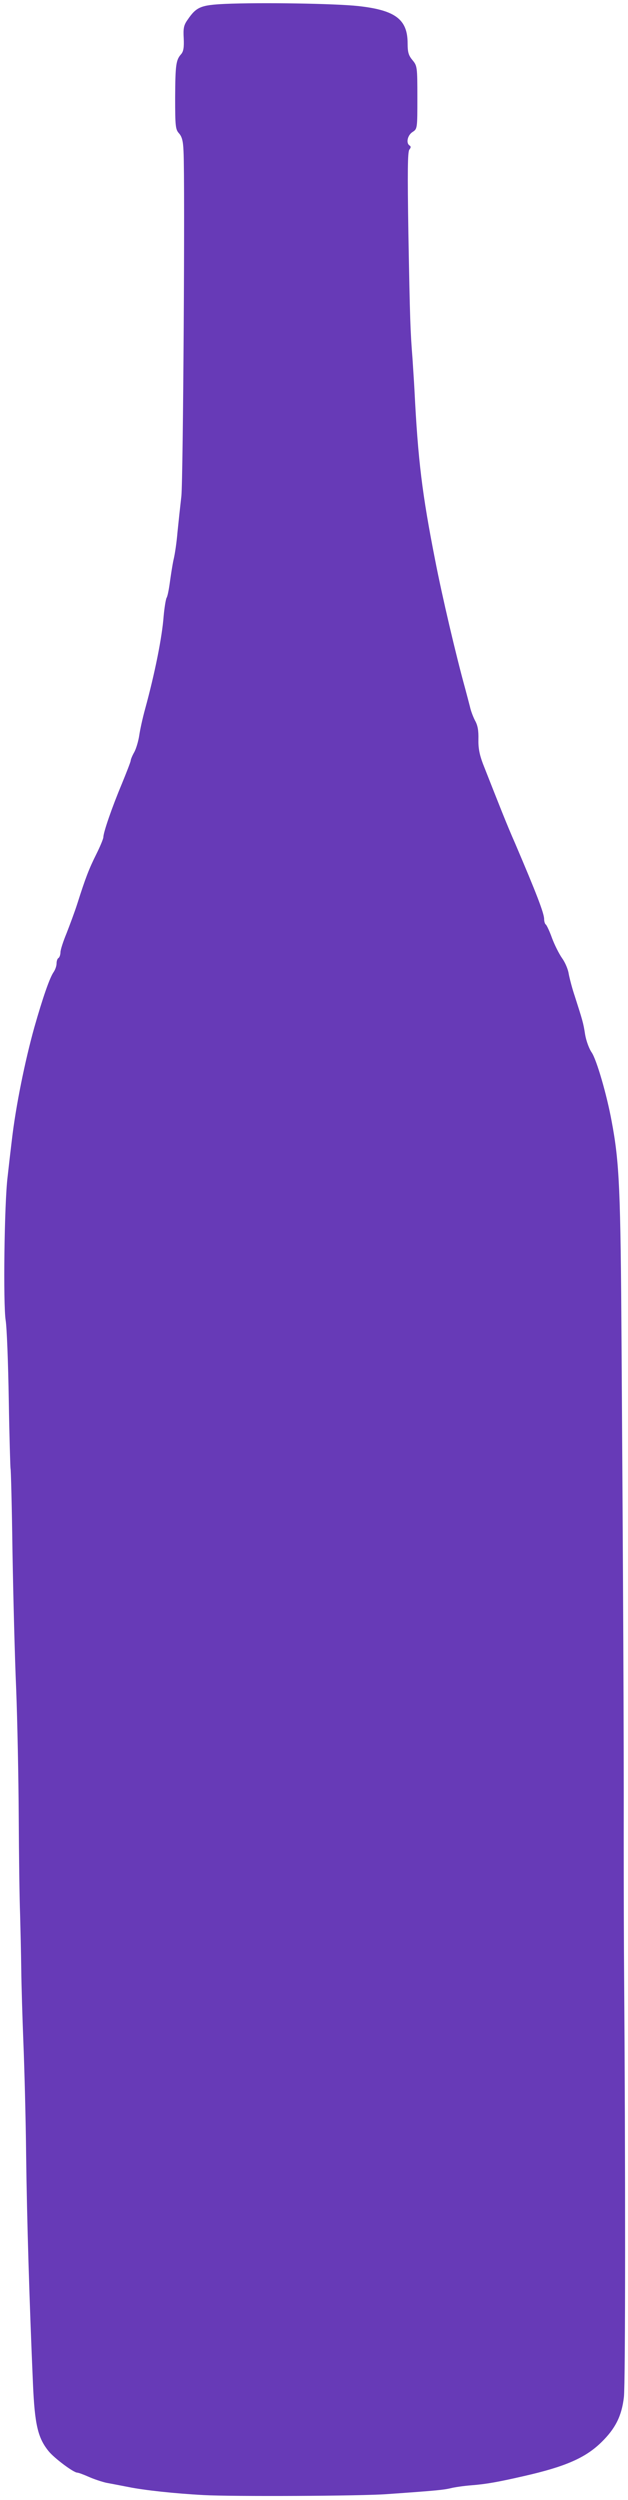 <?xml version="1.0" standalone="no"?>
<!DOCTYPE svg PUBLIC "-//W3C//DTD SVG 20010904//EN"
 "http://www.w3.org/TR/2001/REC-SVG-20010904/DTD/svg10.dtd">
<svg version="1.0" xmlns="http://www.w3.org/2000/svg"
 width="322pt" height="1280pt" viewBox="0 0 322 1280"
 preserveAspectRatio="xMidYMid meet">
<g transform="translate(0,1280) scale(0.1,-0.1)"
fill="#673ab7" stroke="none">
<path d="M1153 12780 c-123 -6 -146 -15 -191 -81 -20 -28 -23 -44 -20 -96 2
-45 -1 -66 -13 -80 -27 -30 -30 -55 -31 -224 0 -147 2 -162 20 -182 15 -17 21
-39 23 -92 8 -158 -2 -1675 -11 -1765 -6 -52 -15 -135 -20 -185 -4 -49 -13
-112 -20 -140 -6 -27 -14 -80 -19 -116 -5 -37 -12 -73 -17 -80 -4 -8 -11 -50
-15 -94 -8 -109 -46 -296 -95 -475 -13 -47 -26 -107 -30 -135 -4 -27 -15 -66
-25 -85 -11 -19 -19 -39 -19 -45 0 -5 -21 -59 -46 -120 -50 -119 -94 -247 -94
-271 0 -8 -16 -47 -36 -87 -38 -76 -56 -123 -97 -252 -14 -44 -40 -113 -56
-154 -17 -41 -31 -84 -31 -97 0 -12 -5 -26 -10 -29 -6 -3 -10 -16 -10 -28 0
-13 -7 -32 -15 -44 -20 -28 -56 -132 -99 -283 -48 -172 -95 -403 -115 -575 -6
-49 -16 -135 -22 -190 -17 -137 -23 -653 -10 -735 6 -36 13 -220 16 -409 3
-189 8 -347 9 -350 2 -3 7 -195 10 -426 4 -231 12 -548 19 -705 6 -157 12
-449 13 -650 1 -201 4 -426 7 -500 2 -74 5 -202 6 -285 1 -82 6 -251 11 -375
5 -124 12 -382 14 -575 4 -333 17 -756 35 -1170 9 -209 25 -277 80 -345 29
-36 128 -110 147 -110 6 0 33 -10 60 -22 27 -12 67 -25 89 -30 22 -4 74 -14
115 -22 79 -16 235 -33 385 -41 145 -8 809 -5 940 5 258 18 291 22 325 30 19
5 67 12 105 15 78 6 139 17 270 47 212 48 316 93 398 173 72 70 105 135 116
232 8 64 8 1222 1 2173 -1 107 -2 420 -2 695 1 547 -3 1293 -11 2510 -5 809
-11 943 -51 1155 -25 136 -77 314 -102 351 -14 20 -29 62 -34 93 -9 59 -13 71
-53 196 -14 41 -27 93 -31 114 -3 22 -18 58 -34 80 -16 23 -39 69 -52 104 -12
34 -27 65 -31 68 -5 3 -9 16 -9 28 0 30 -40 133 -148 386 -45 102 -80 192
-166 410 -18 48 -24 81 -23 125 1 43 -3 70 -17 95 -10 19 -22 51 -26 70 -5 19
-16 62 -25 95 -46 166 -118 472 -154 658 -66 335 -88 510 -106 872 -2 39 -7
111 -10 160 -11 140 -13 192 -21 637 -5 320 -4 421 5 432 8 10 9 16 1 21 -19
12 -11 52 15 69 25 16 25 17 25 177 0 157 -1 162 -25 191 -20 24 -25 40 -25
86 0 123 -63 170 -253 191 -120 13 -500 19 -684 11z"/>
</g>
</svg>
